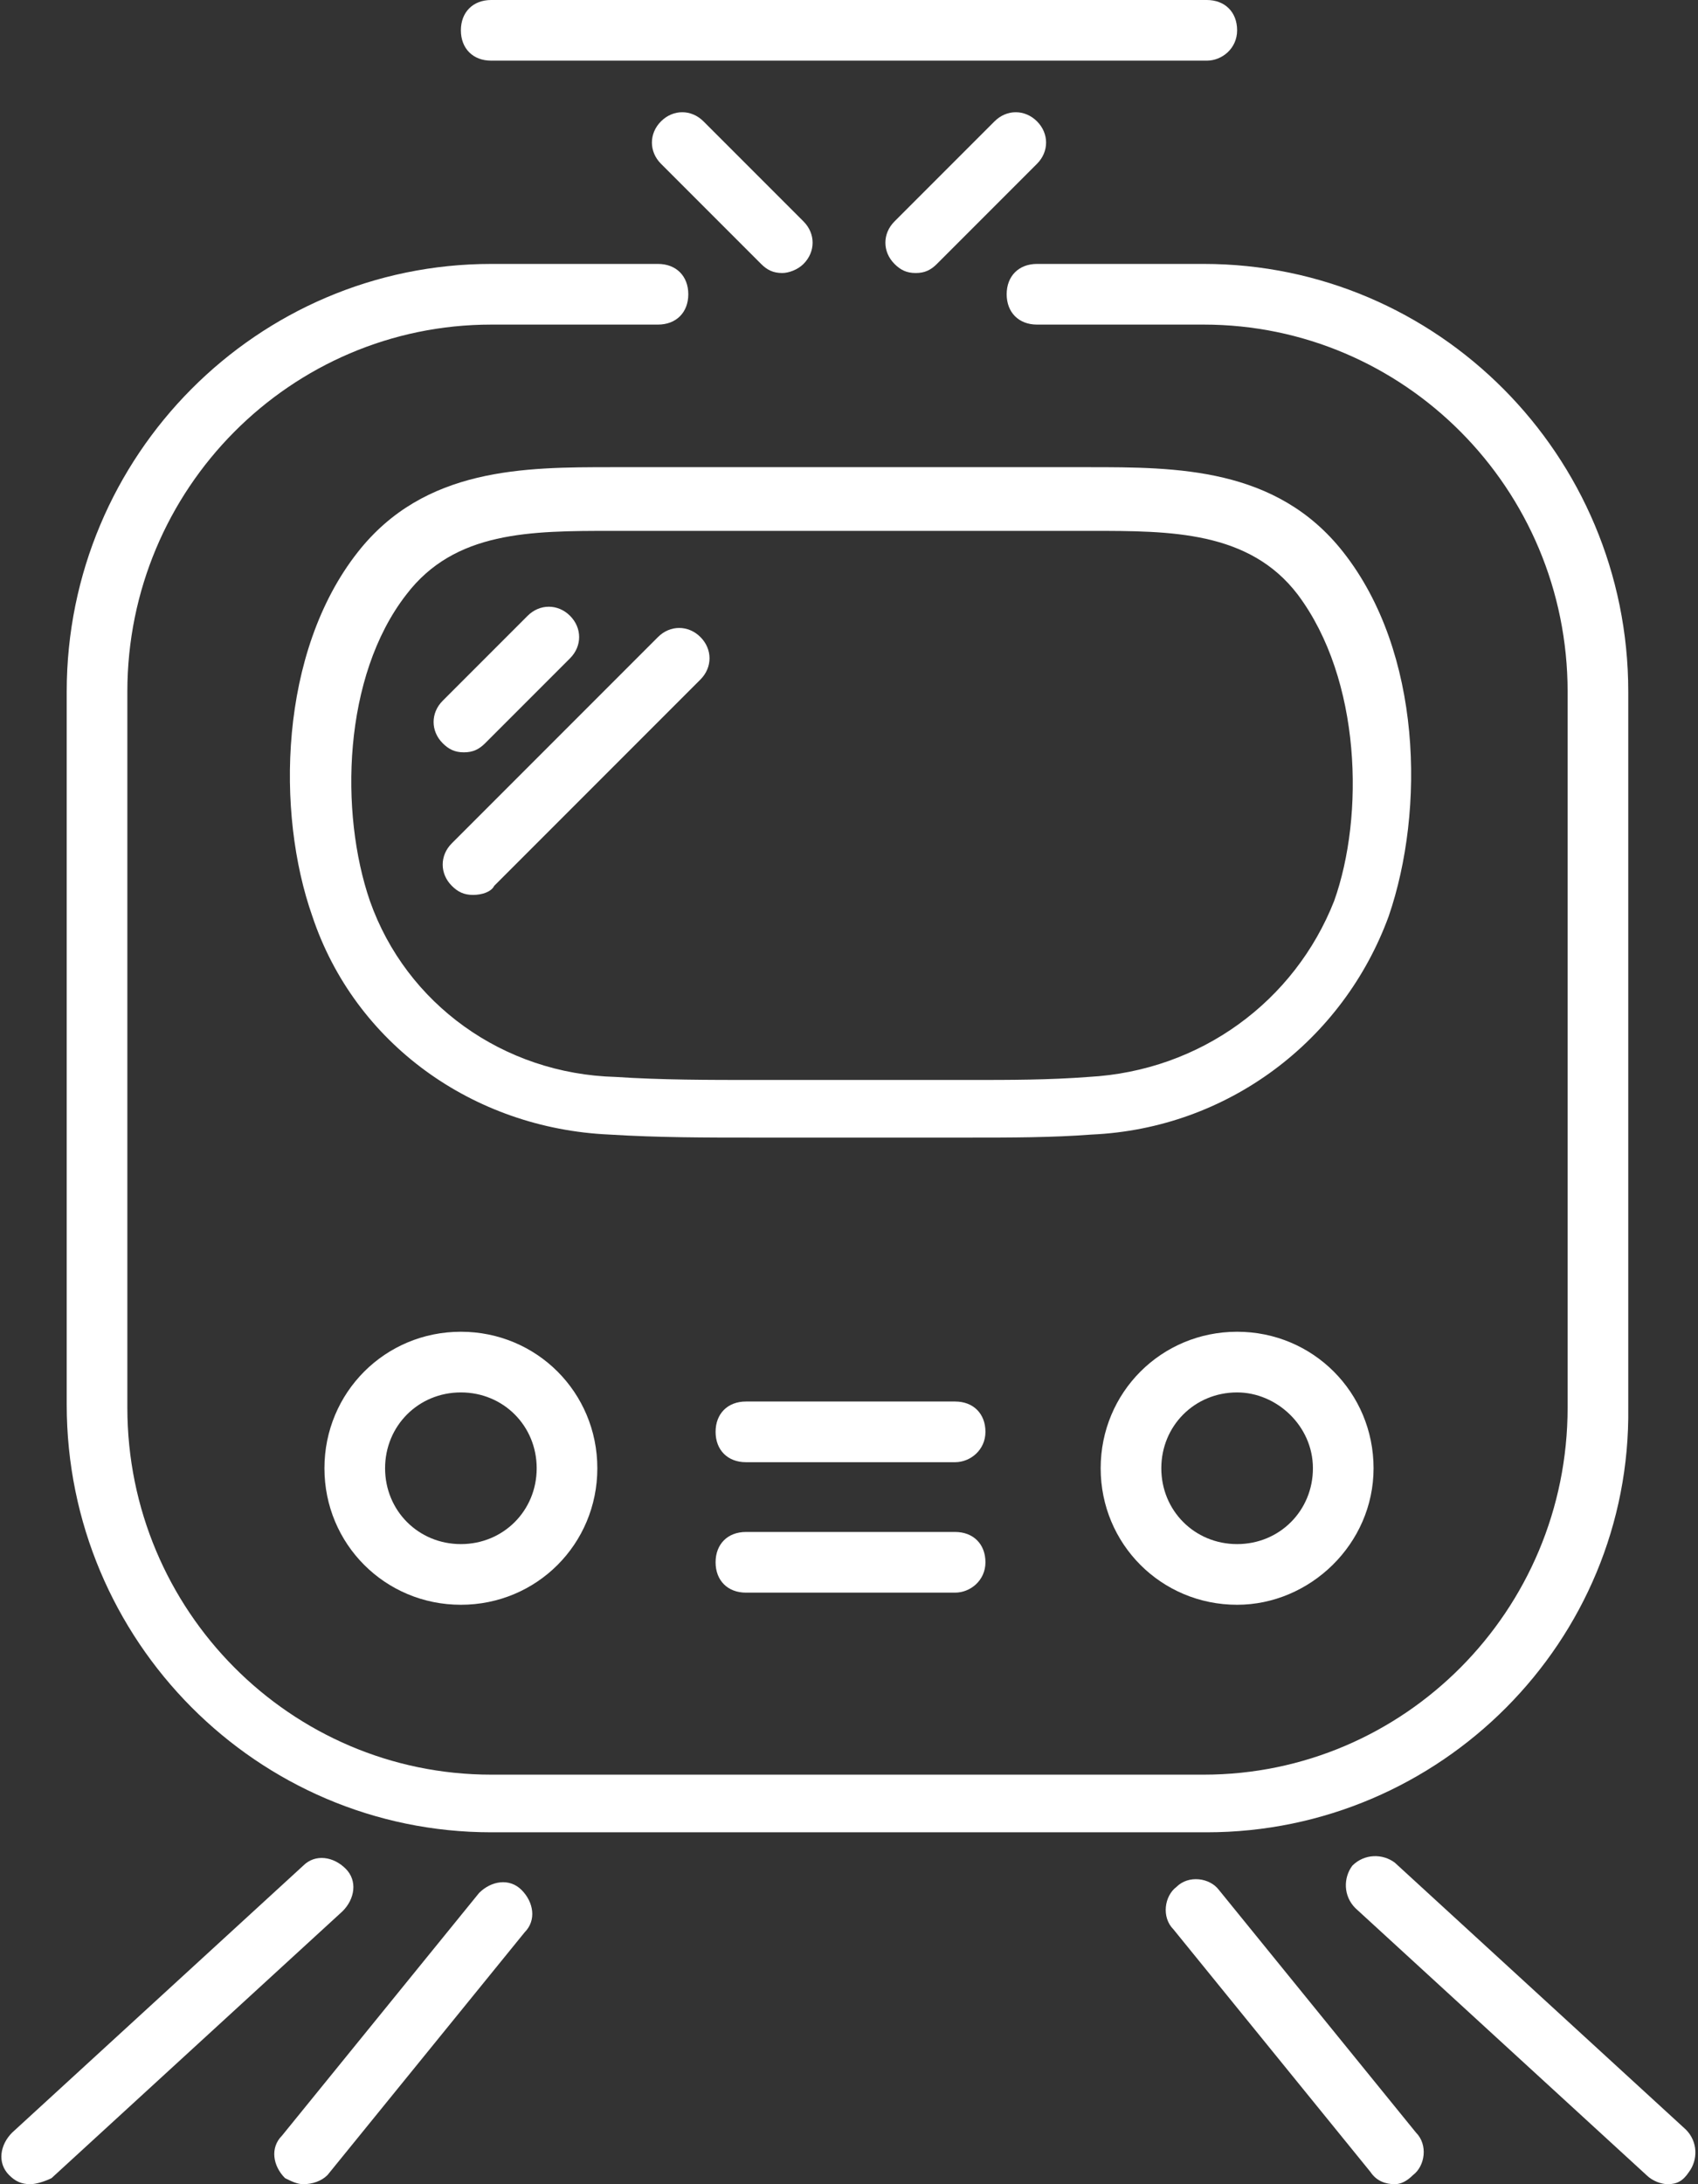 <?xml version="1.0" encoding="utf-8"?>

<svg version="1.1" xmlns="http://www.w3.org/2000/svg" xmlns:xlink="http://www.w3.org/1999/xlink" x="0px" y="0px"
	 viewBox="0 0 56 72" xml:space="preserve">
   <rect x="0" y="0" width="56" height="72" fill="#333333" stroke="none"/>
   <style>.st0{fill:#FFF;}</style>
<g>
	<path class="st0" d="M55,72c-0.2,0-0.5-0.1-0.7-0.3l-9.6-8.8c-0.4-0.4-0.4-1-0.1-1.4c0.4-0.4,1-0.4,1.4-0.1l9.6,8.8
		c0.4,0.4,0.4,1,0.1,1.4C55.5,71.9,55.3,72,55,72z"/>
</g>
<g>
	<path class="st0" d="M46,72c-0.3,0-0.6-0.1-0.8-0.4l-6.5-8c-0.4-0.4-0.3-1.1,0.1-1.4c0.4-0.4,1.1-0.3,1.4,0.1l6.5,8
		c0.4,0.4,0.3,1.1-0.1,1.4C46.4,71.9,46.2,72,46,72z"/>
</g>
<g>
	<path class="st0" d="M10,72c-0.2,0-0.4-0.1-0.6-0.2c-0.4-0.4-0.5-1-0.1-1.4l6.5-8c0.4-0.4,1-0.5,1.4-0.1c0.4,0.4,0.5,1,0.1,1.4
		l-6.5,8C10.6,71.9,10.3,72,10,72z"/>
</g>
<g>
	<path class="st0" d="M1,72c-0.3,0-0.5-0.1-0.7-0.3c-0.4-0.4-0.3-1,0.1-1.4l9.6-8.8c0.4-0.4,1-0.3,1.4,0.1c0.4,0.4,0.3,1-0.1,1.4
		l-9.6,8.8C1.5,71.9,1.2,72,1,72z"/>
</g>
<g>
	<path class="st0" d="M39.8,60.4H16.2c-7.7,0-14-6.3-14-14.1V22.8c0-7.8,6.3-14.1,14-14.1h5.5c0.6,0,1,0.4,1,1s-0.4,1-1,1h-5.5
		c-6.6,0-12,5.4-12,12.1v23.6c0,6.7,5.4,12.1,12,12.1h23.5c6.6,0,12-5.4,12-12.1V22.8c0-6.7-5.4-12.1-12-12.1h-5.5c-0.6,0-1-0.4-1-1
		s0.4-1,1-1h5.5c7.7,0,14,6.3,14,14.1v23.6C53.8,54.1,47.5,60.4,39.8,60.4z"/>
</g>
<g>
	<path class="st0" d="M30.6,37.5l-5.8,0c-1.5,0-3.1,0-4.7-0.1c-4.5-0.2-8.4-3-9.8-7.2c-1.2-3.4-1.1-8.7,1.5-12
		c2.2-2.8,5.5-2.8,8.4-2.8l15.4,0l0.3,0c2.9,0,6.2,0,8.4,2.8c2.6,3.3,2.7,8.5,1.5,12c-1.5,4.1-5.3,7-9.8,7.2c-1.3,0.1-2.7,0.1-4,0.1
		L30.6,37.5C30.6,37.5,30.6,37.5,30.6,37.5z M20.5,17.5l-0.3,0c-2.7,0-5.2,0-6.8,2.1c-2.1,2.7-2.2,7.2-1.2,10.1
		c1.2,3.4,4.4,5.7,8.1,5.8c1.5,0.1,3.1,0.1,4.6,0.1l5.8,0l1.3,0c1.3,0,2.6,0,3.9-0.1c3.7-0.2,6.8-2.5,8.1-5.8
		c1-2.8,0.9-7.3-1.2-10.1c-1.6-2.1-4.2-2.1-6.8-2.1L20.5,17.5z"/>
</g>
<g>
	<path class="st0" d="M15.3,24.8c-0.3,0-0.5-0.1-0.7-0.3c-0.4-0.4-0.4-1,0-1.4l2.8-2.8c0.4-0.4,1-0.4,1.4,0c0.4,0.4,0.4,1,0,1.4
		L16,24.5C15.8,24.7,15.6,24.8,15.3,24.8z"/>
</g>
<g>
	<path class="st0" d="M15.6,29.5c-0.3,0-0.5-0.1-0.7-0.3c-0.4-0.4-0.4-1,0-1.4l6.8-6.8c0.4-0.4,1-0.4,1.4,0c0.4,0.4,0.4,1,0,1.4
		l-6.8,6.8C16.2,29.4,15.9,29.5,15.6,29.5z"/>
</g>
<g>
	<path class="st0" d="M15.2,52.9c-2.5,0-4.5-2-4.5-4.5c0-2.5,2-4.5,4.5-4.5c2.5,0,4.5,2,4.5,4.5C19.7,50.9,17.7,52.9,15.2,52.9z
		 M15.2,45.9c-1.4,0-2.5,1.1-2.5,2.5c0,1.4,1.1,2.5,2.5,2.5c1.4,0,2.5-1.1,2.5-2.5C17.7,47,16.6,45.9,15.2,45.9z"/>
</g>
<g>
	<path class="st0" d="M40.8,52.9c-2.5,0-4.5-2-4.5-4.5c0-2.5,2-4.5,4.5-4.5c2.5,0,4.5,2,4.5,4.5C45.3,50.9,43.2,52.9,40.8,52.9z
		 M40.8,45.9c-1.4,0-2.5,1.1-2.5,2.5c0,1.4,1.1,2.5,2.5,2.5c1.4,0,2.5-1.1,2.5-2.5C43.3,47,42.1,45.9,40.8,45.9z"/>
</g>
<g>
	<path class="st0" d="M31.5,48.2h-6.9c-0.6,0-1-0.4-1-1s0.4-1,1-1h6.9c0.6,0,1,0.4,1,1S32,48.2,31.5,48.2z"/>
</g>
<g>
	<path class="st0" d="M31.5,52.5h-6.9c-0.6,0-1-0.4-1-1s0.4-1,1-1h6.9c0.6,0,1,0.4,1,1S32,52.5,31.5,52.5z"/>
</g>
<g>
	<path class="st0" d="M25.8,9c-0.3,0-0.5-0.1-0.7-0.3l-3.3-3.3c-0.4-0.4-0.4-1,0-1.4s1-0.4,1.4,0l3.3,3.3c0.4,0.4,0.4,1,0,1.4
		C26.3,8.9,26,9,25.8,9z"/>
</g>
<g>
	<path class="st0" d="M30.2,9c-0.3,0-0.5-0.1-0.7-0.3c-0.4-0.4-0.4-1,0-1.4L32.8,4c0.4-0.4,1-0.4,1.4,0s0.4,1,0,1.4l-3.3,3.3
		C30.7,8.9,30.5,9,30.2,9z"/>
</g>
<g>
	<path class="st0" d="M39.8,2H16.2c-0.6,0-1-0.4-1-1s0.4-1,1-1h23.6c0.6,0,1,0.4,1,1S40.3,2,39.8,2z"/>
</g>
</svg>

